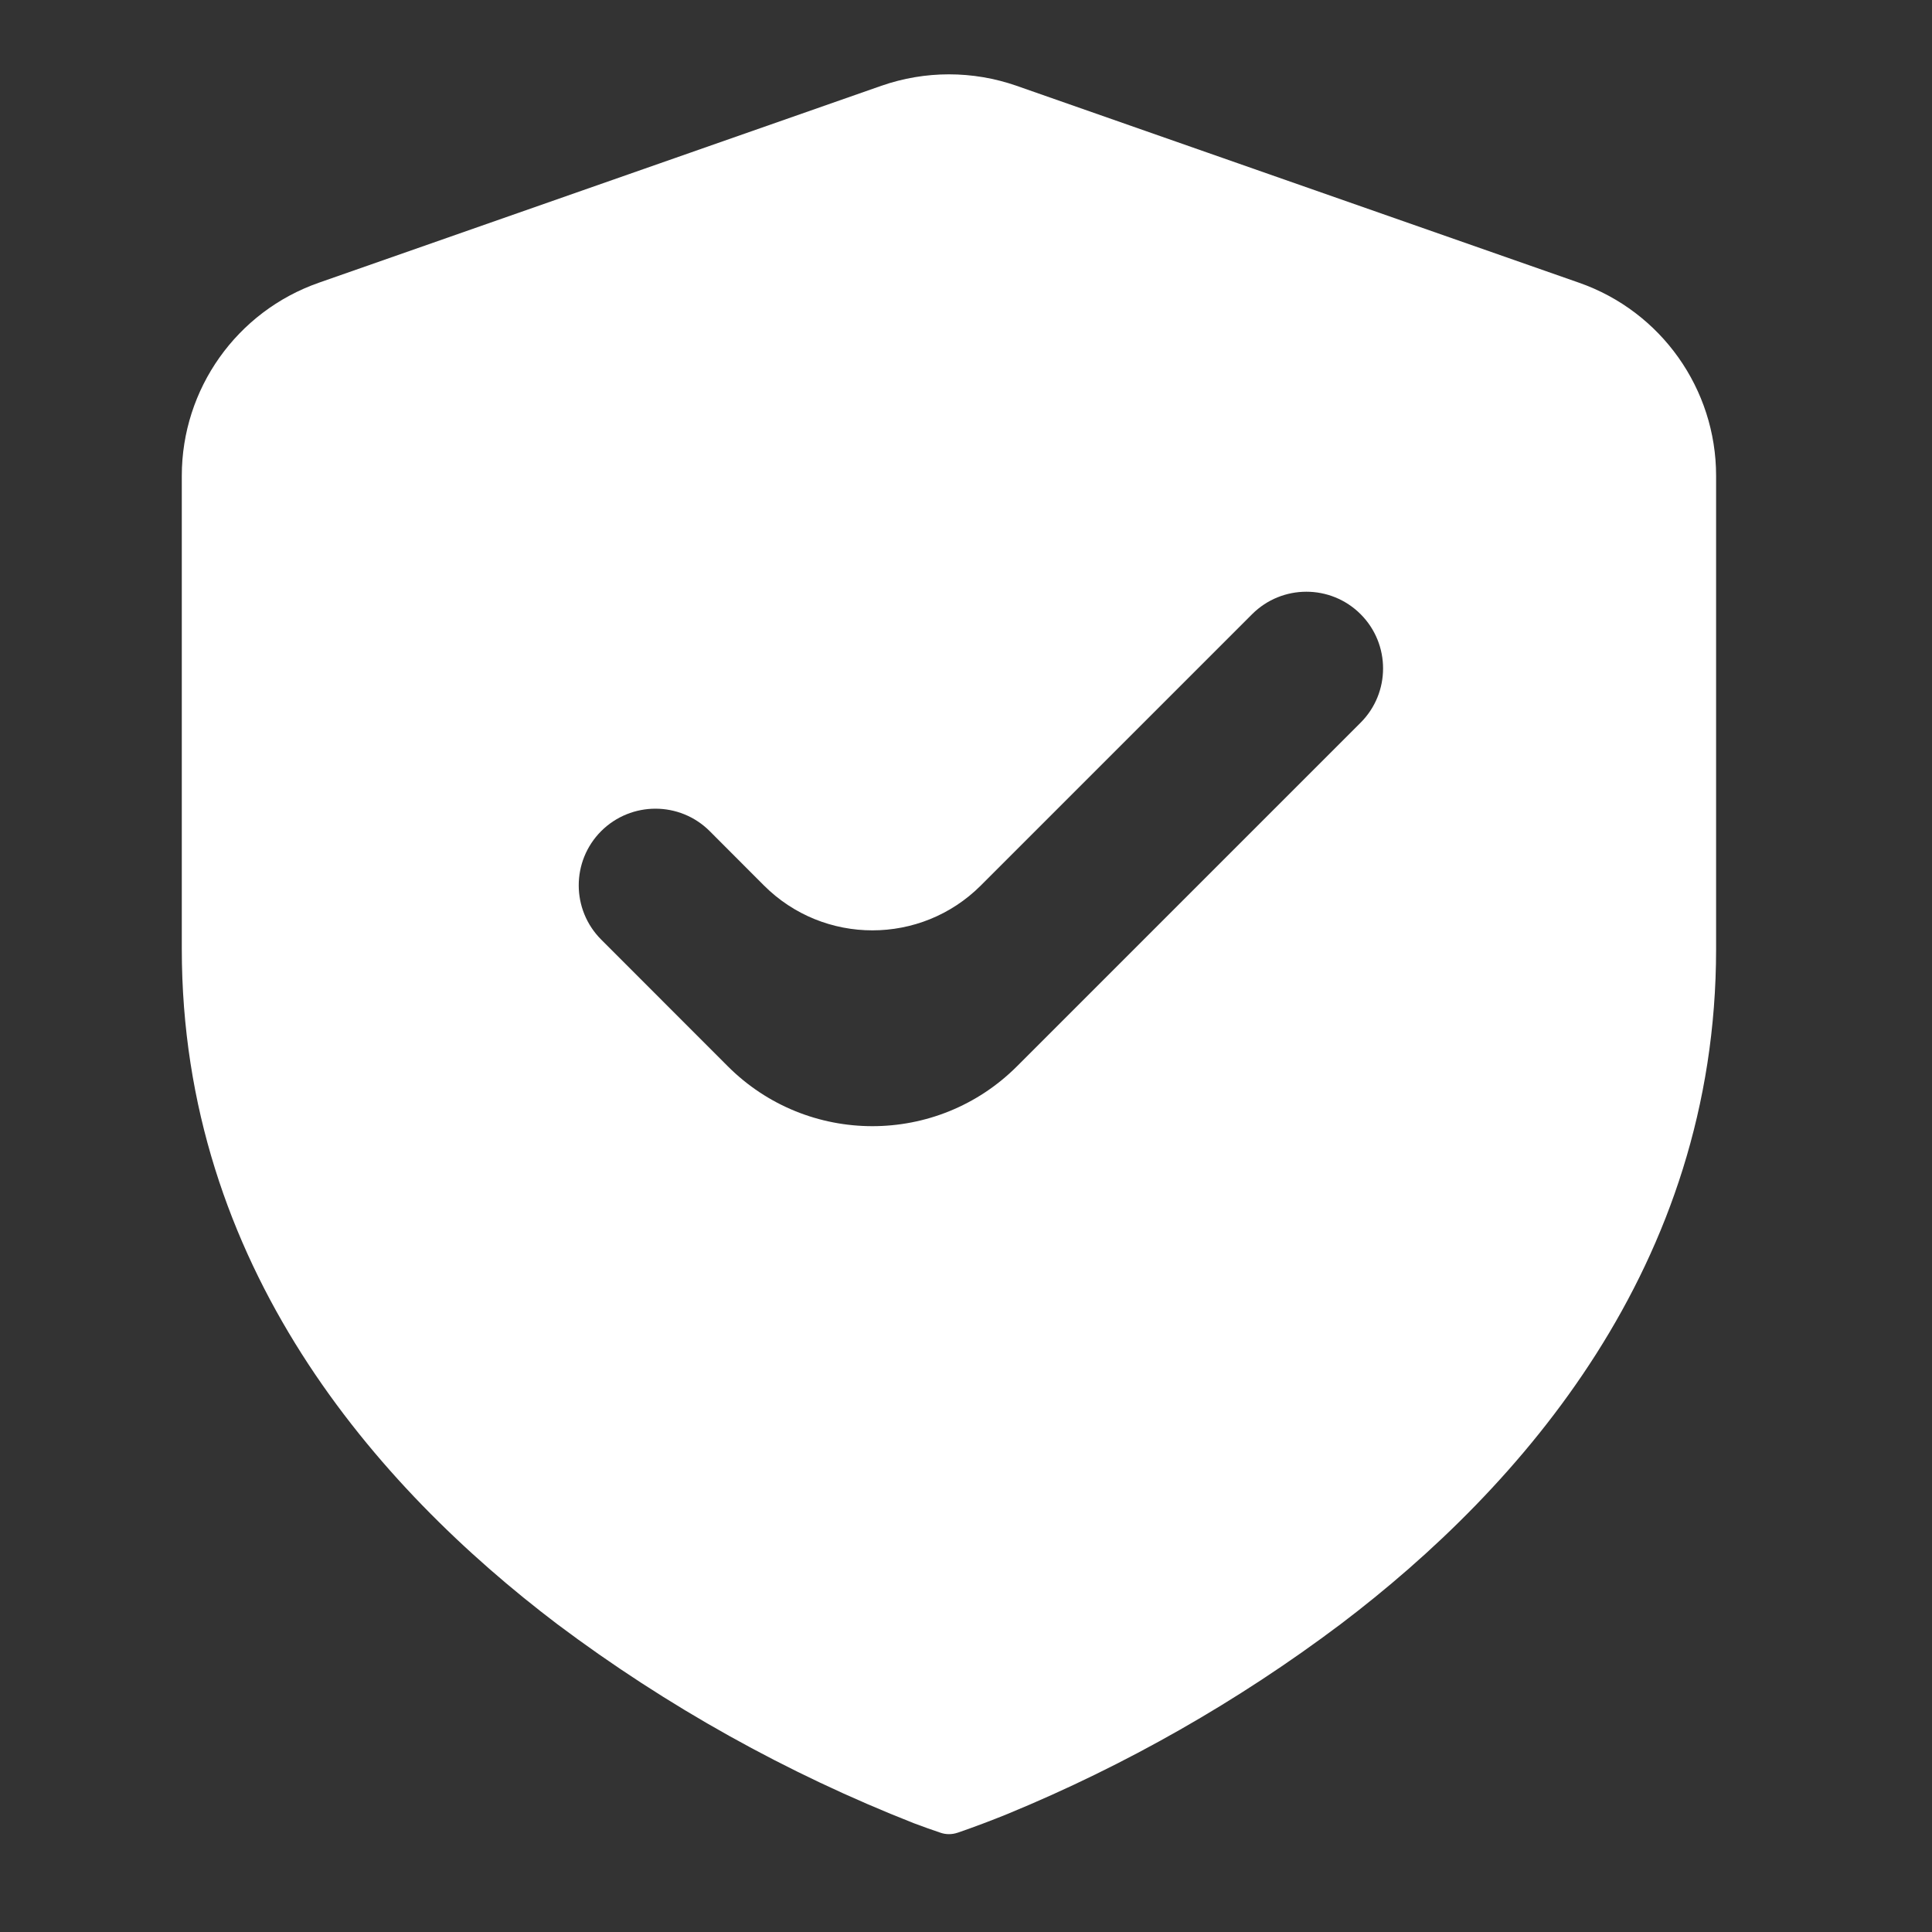<svg width="20" height="20" viewBox="0 0 20 20" fill="none" xmlns="http://www.w3.org/2000/svg">
<rect x="0" y="0" width="20" height="20" fill="#333333" stroke="none"/>
<g clip-path="url(#clip0_8_139)">
<path d="M17.765 4.925C17.765 4.026 17.196 3.224 16.347 2.927L10.523 0.888C10.07 0.73 9.577 0.73 9.124 0.888L3.3 2.927C2.451 3.224 1.882 4.026 1.882 4.925V9.824C1.882 13.101 3.895 15.392 5.77 16.814C6.903 17.664 8.145 18.357 9.463 18.875C9.553 18.909 9.643 18.941 9.735 18.972C9.792 18.992 9.855 18.992 9.913 18.972L9.914 18.972C10.088 18.912 10.26 18.847 10.43 18.778C11.658 18.272 12.816 17.612 13.877 16.814C15.753 15.392 17.765 13.101 17.765 9.824V4.925ZM10.528 11.038C9.701 11.865 8.36 11.865 7.533 11.037L6.224 9.727C5.914 9.417 5.913 8.915 6.223 8.604C6.534 8.294 7.037 8.294 7.347 8.604L7.908 9.166C8.528 9.786 9.534 9.786 10.154 9.166L12.962 6.358C13.272 6.048 13.775 6.048 14.085 6.358C14.395 6.668 14.395 7.171 14.085 7.481L10.528 11.038Z" fill="white"/>
</g>
<defs>
<clipPath id="clip0_8_139">
<rect width="19.059" height="19.059" fill="white" transform="translate(0.294 0.294)"/>
</clipPath>
</defs>
</svg>
